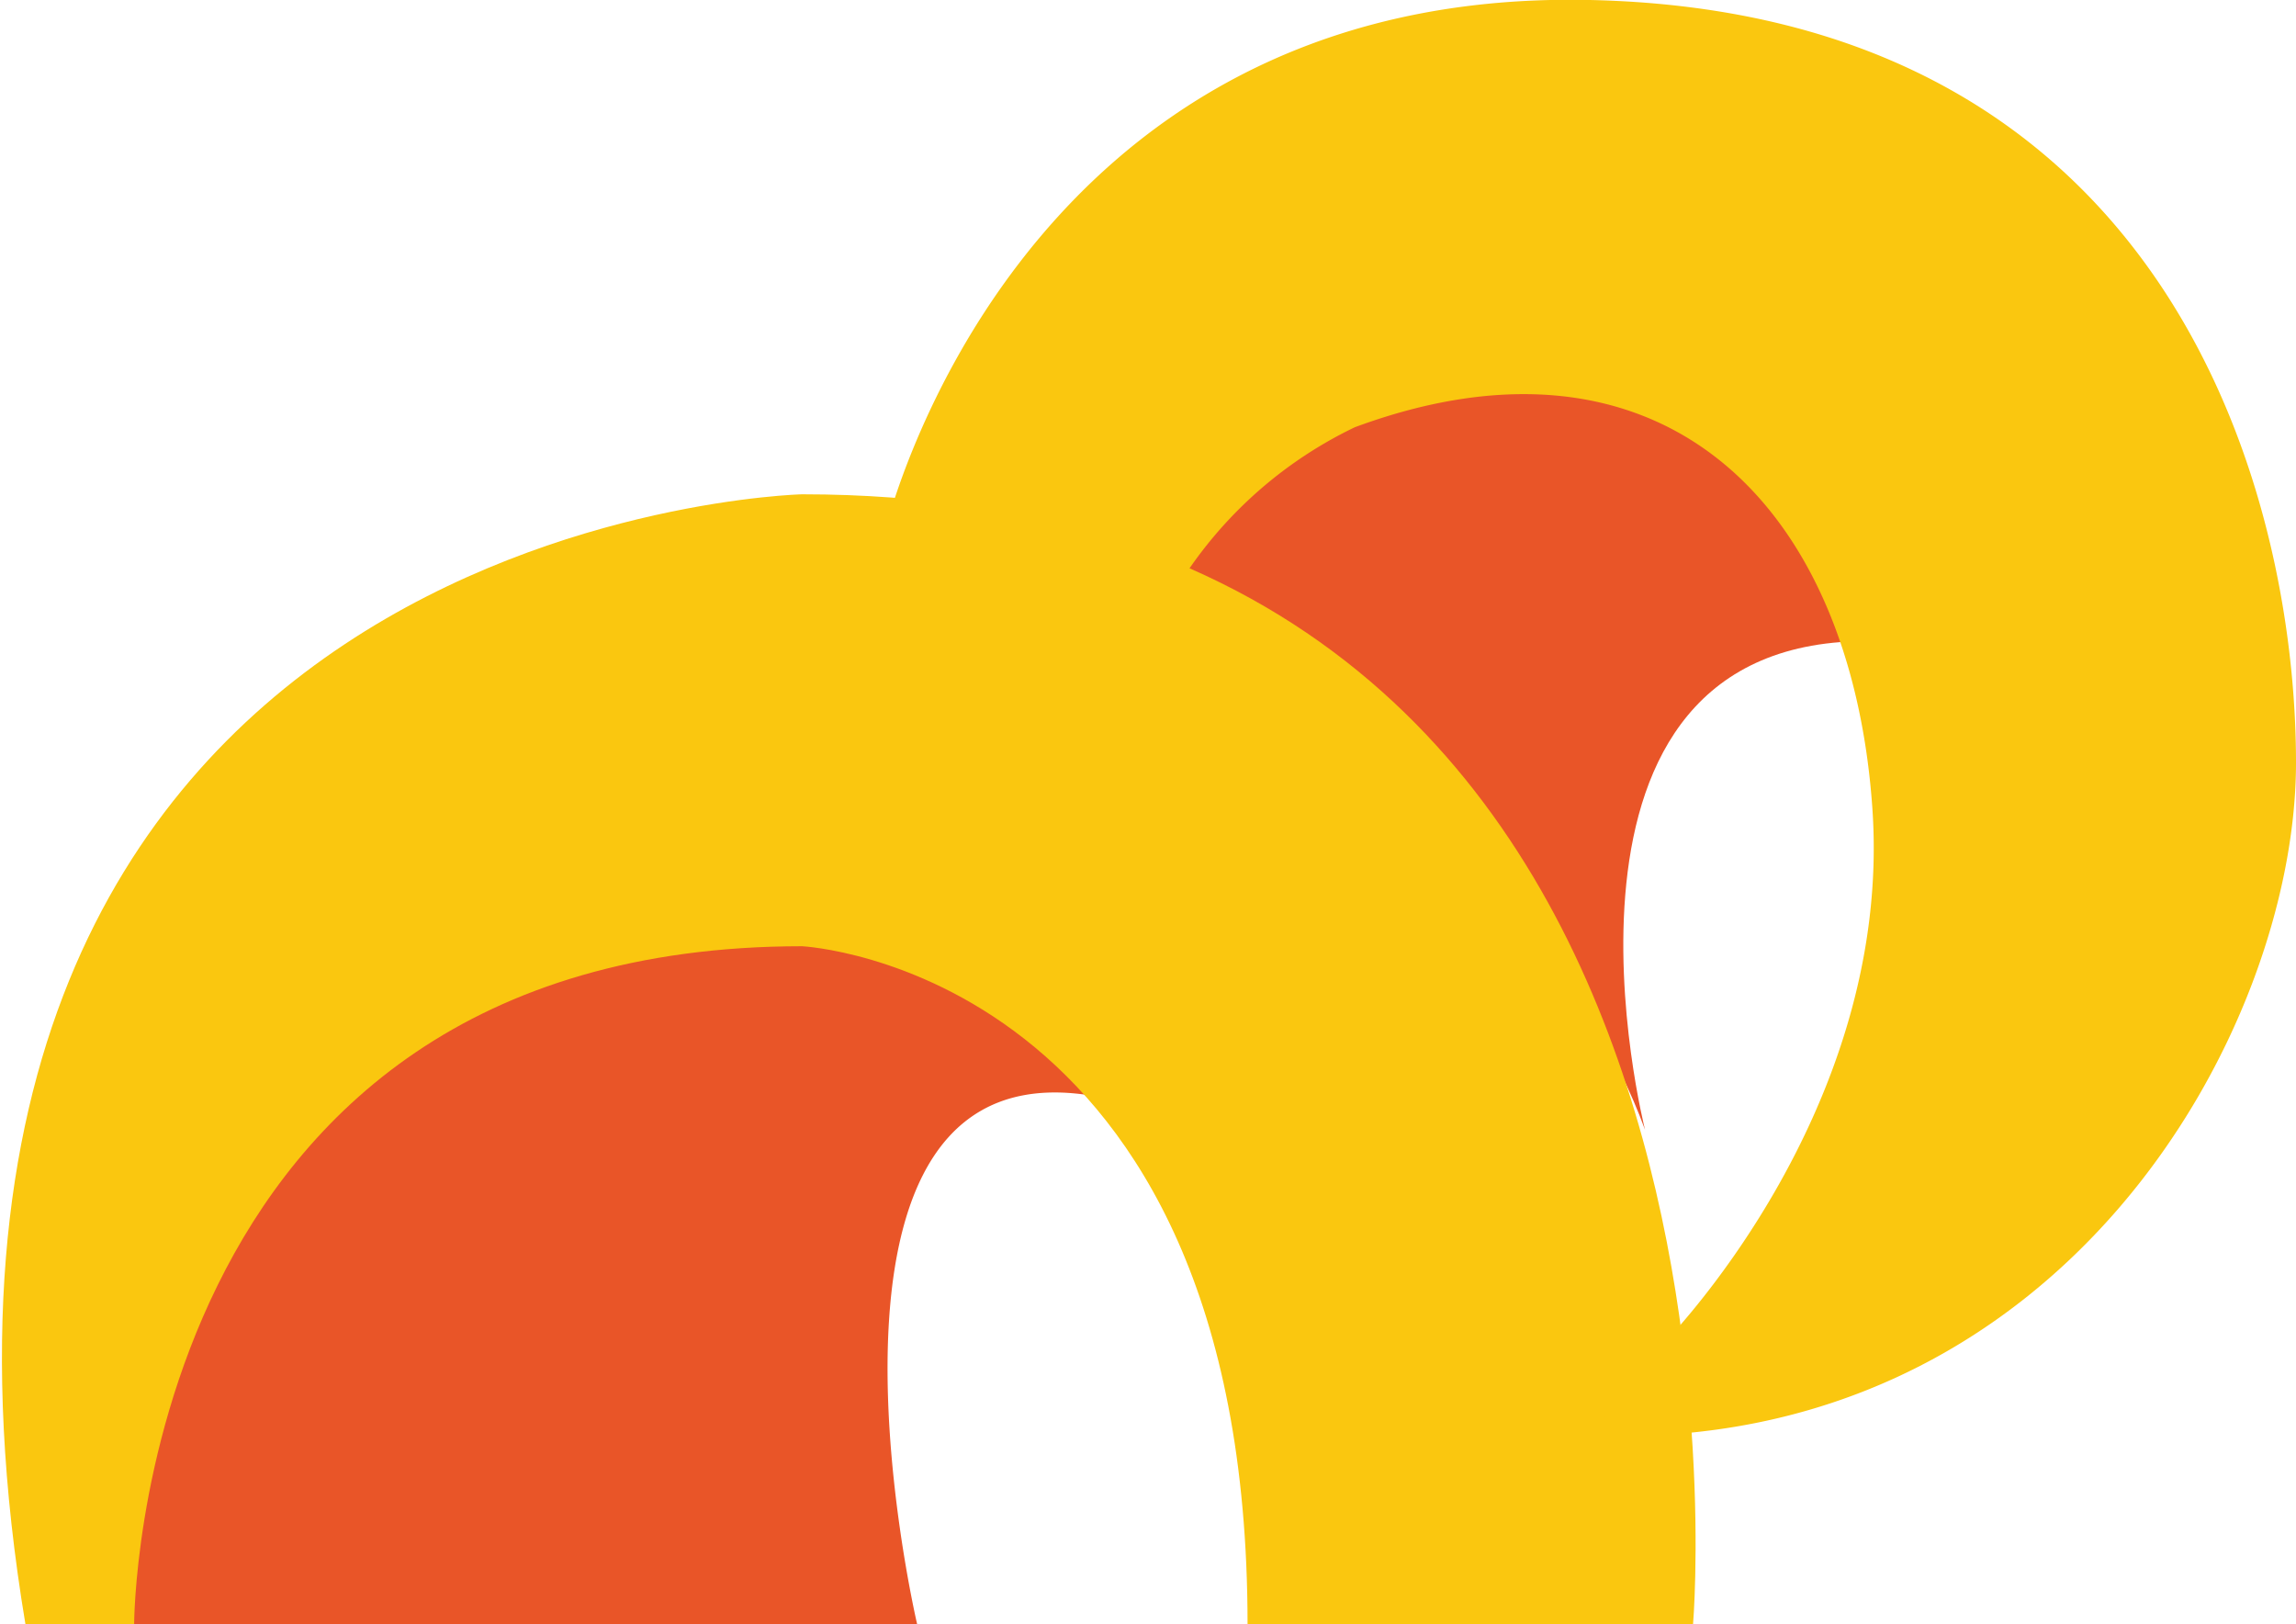 <svg id="Слой_1" data-name="Слой 1" xmlns="http://www.w3.org/2000/svg" viewBox="0 0 32.52 23"><defs><style>.cls-1{fill:#e95528;}.cls-1,.cls-2{fill-rule:evenodd;}.cls-2{fill:#fac70f;}</style></defs><title>слон</title><path class="cls-1" d="M2,23H13.47s-2.11-9,3.14-7.32A5.41,5.41,0,0,0,11.91,12C8.21,11.75,2.51,13.63,2,23Z" transform="translate(-0.48 0)"/><path class="cls-1" d="M23.78,16S22,9,27,9.08c0,0-4-10.08-11.27-2.31C15.73,6.77,22.21,11.69,23.78,16Z" transform="translate(-0.48 0)"/><path class="cls-2" d="M24.46,23S25.82,7,11.84,7c0,0-13.61.33-11,16H2.38s0-9.6,9.46-9.6c0,0,6.31.31,6.31,9.6Z" transform="translate(-0.48 0)"/><path class="cls-2" d="M24,19.07s3.3-3.29,3-7.62-3-7-7.33-5.4A6,6,0,0,0,17,8.58l-4-1S14.78-.18,23,0s10,7,10,10.8-3.31,9.79-10,9.53Z" transform="translate(-0.48 0)"/></svg>